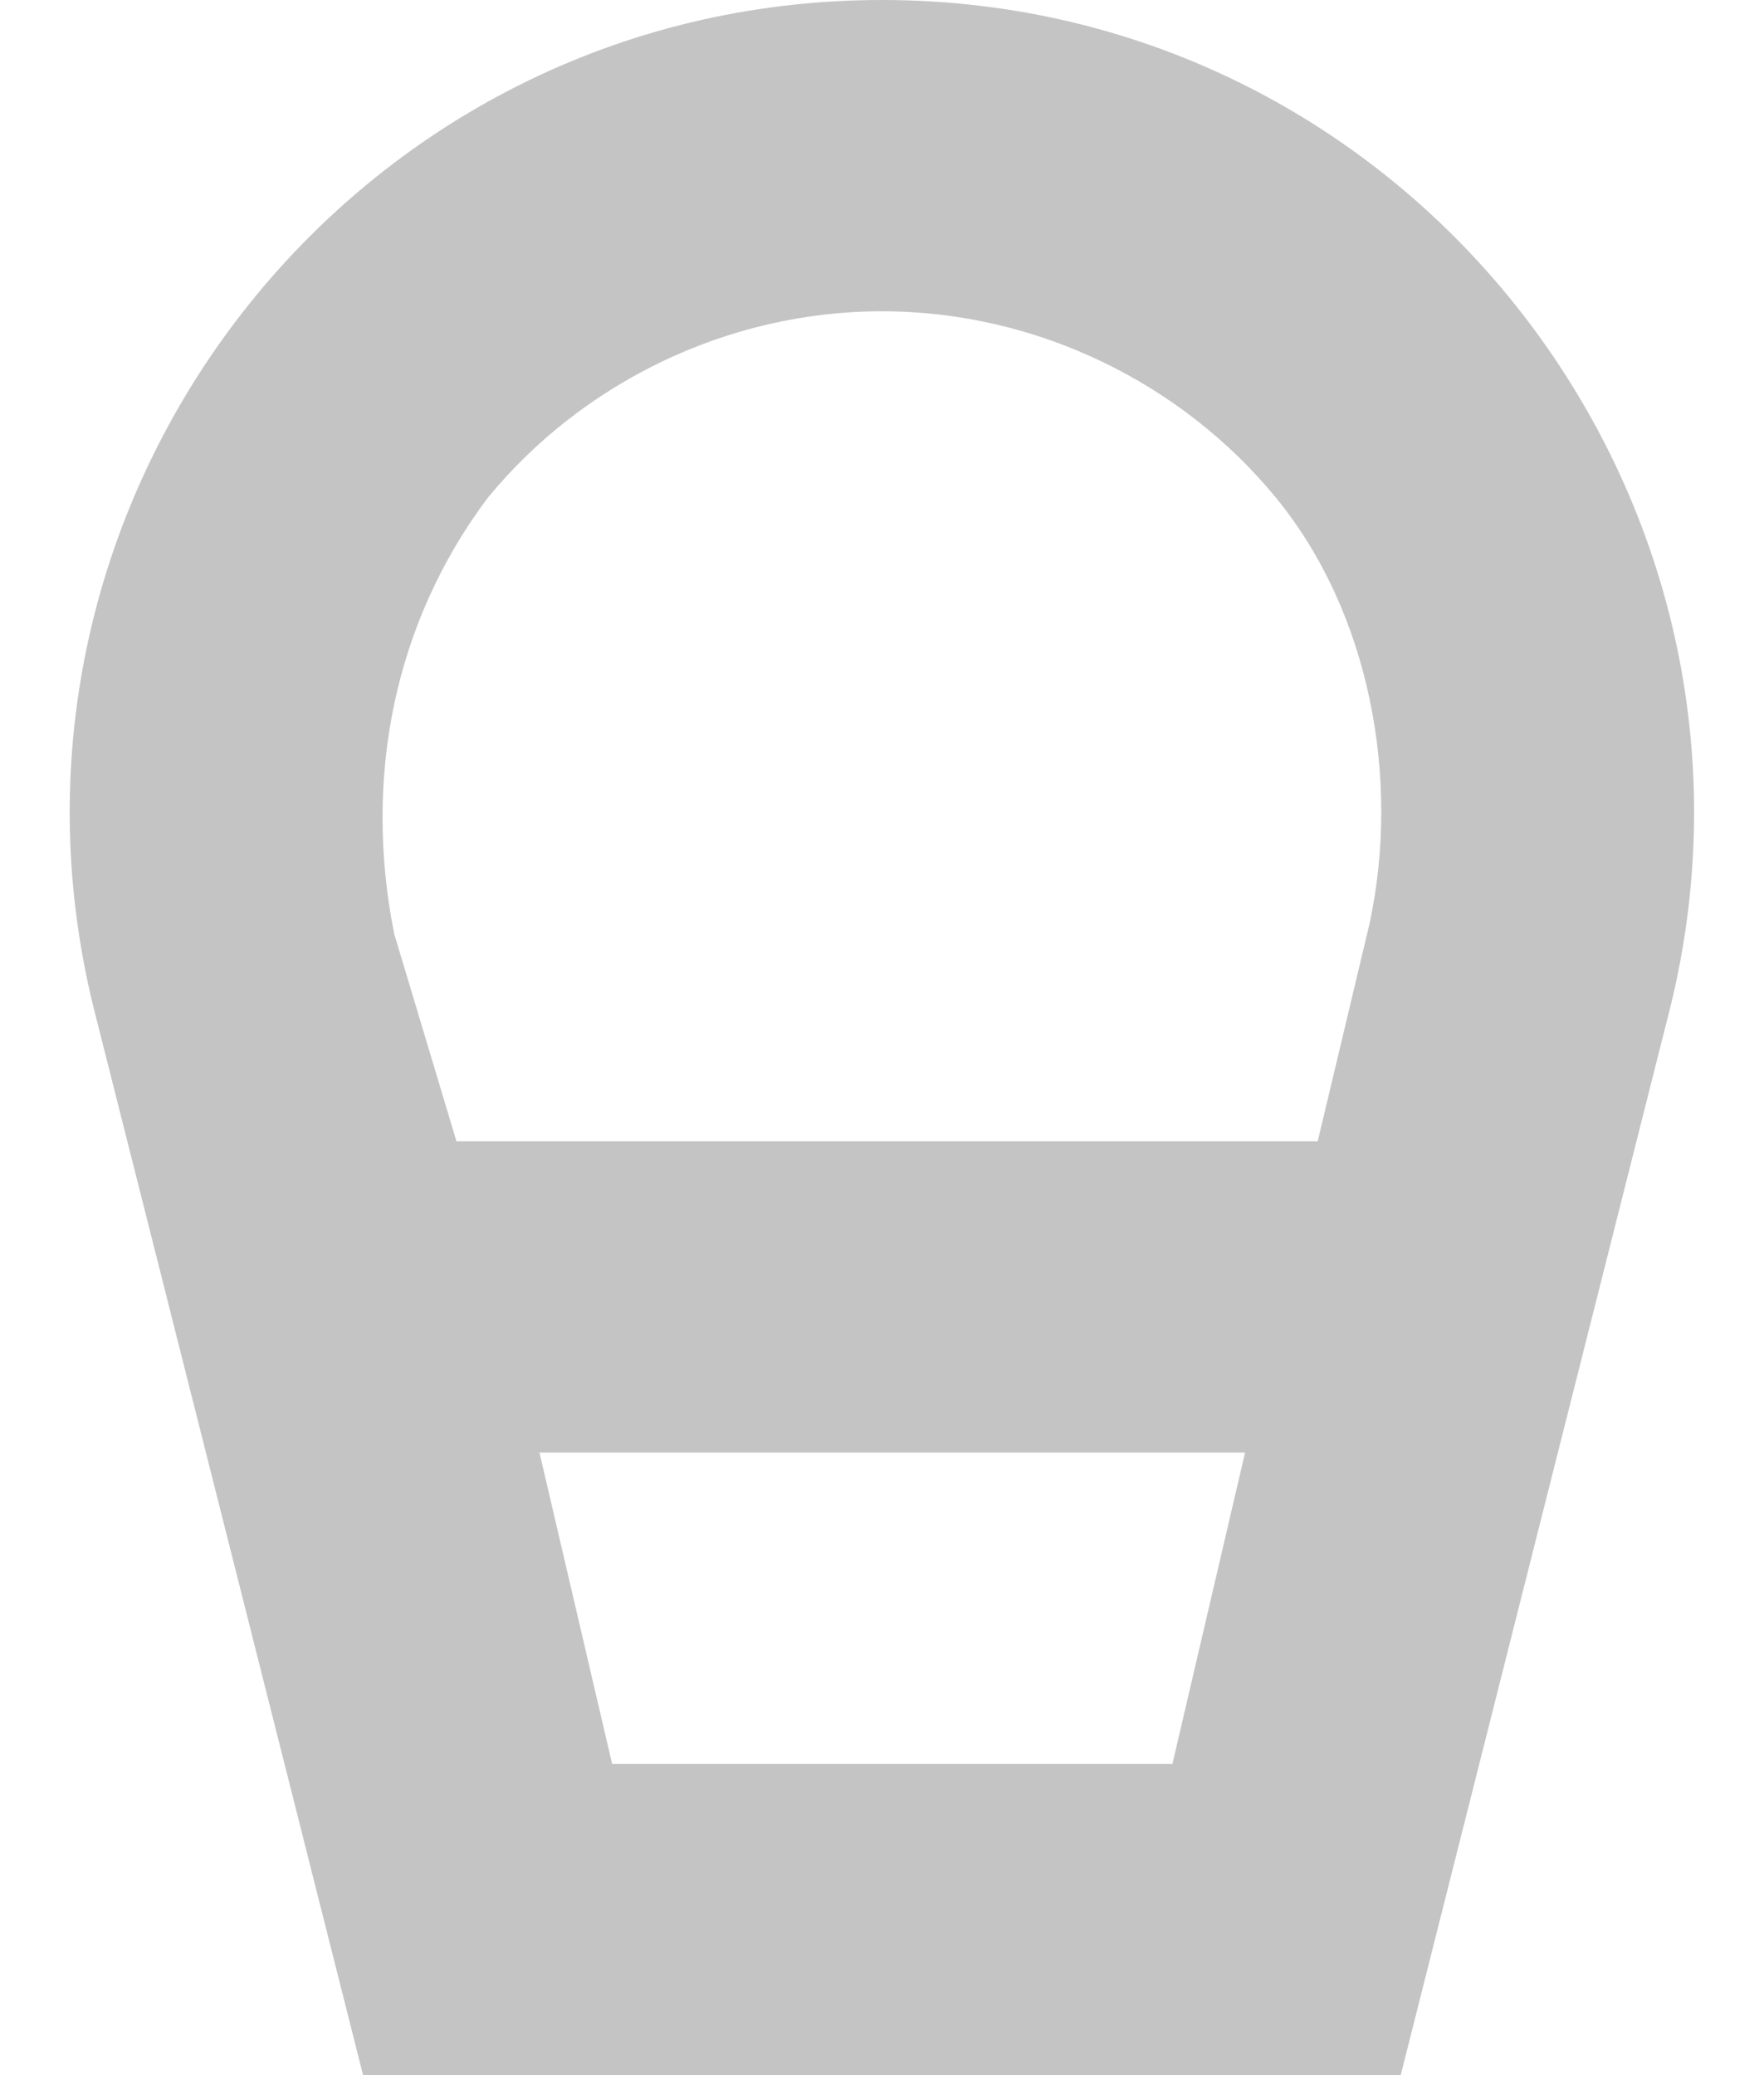 <svg width="17" height="20" viewBox="0 0 17 20" fill="none" xmlns="http://www.w3.org/2000/svg">
<path d="M8.499 0C3.399 0 -0.301 4.8 0.899 9.7L3.499 20H13.499L16.099 9.7C17.299 4.8 13.599 0 8.499 0ZM4.699 4.8C5.599 3.7 6.999 3 8.499 3C9.999 3 11.399 3.7 12.299 4.8C13.199 5.9 13.499 7.5 13.199 8.9L12.699 11H4.399L3.799 9C3.499 7.5 3.799 6 4.699 4.8ZM5.899 17L5.199 14H11.999L11.299 17H5.899Z" fill="#C4C4C4"/>
</svg>
